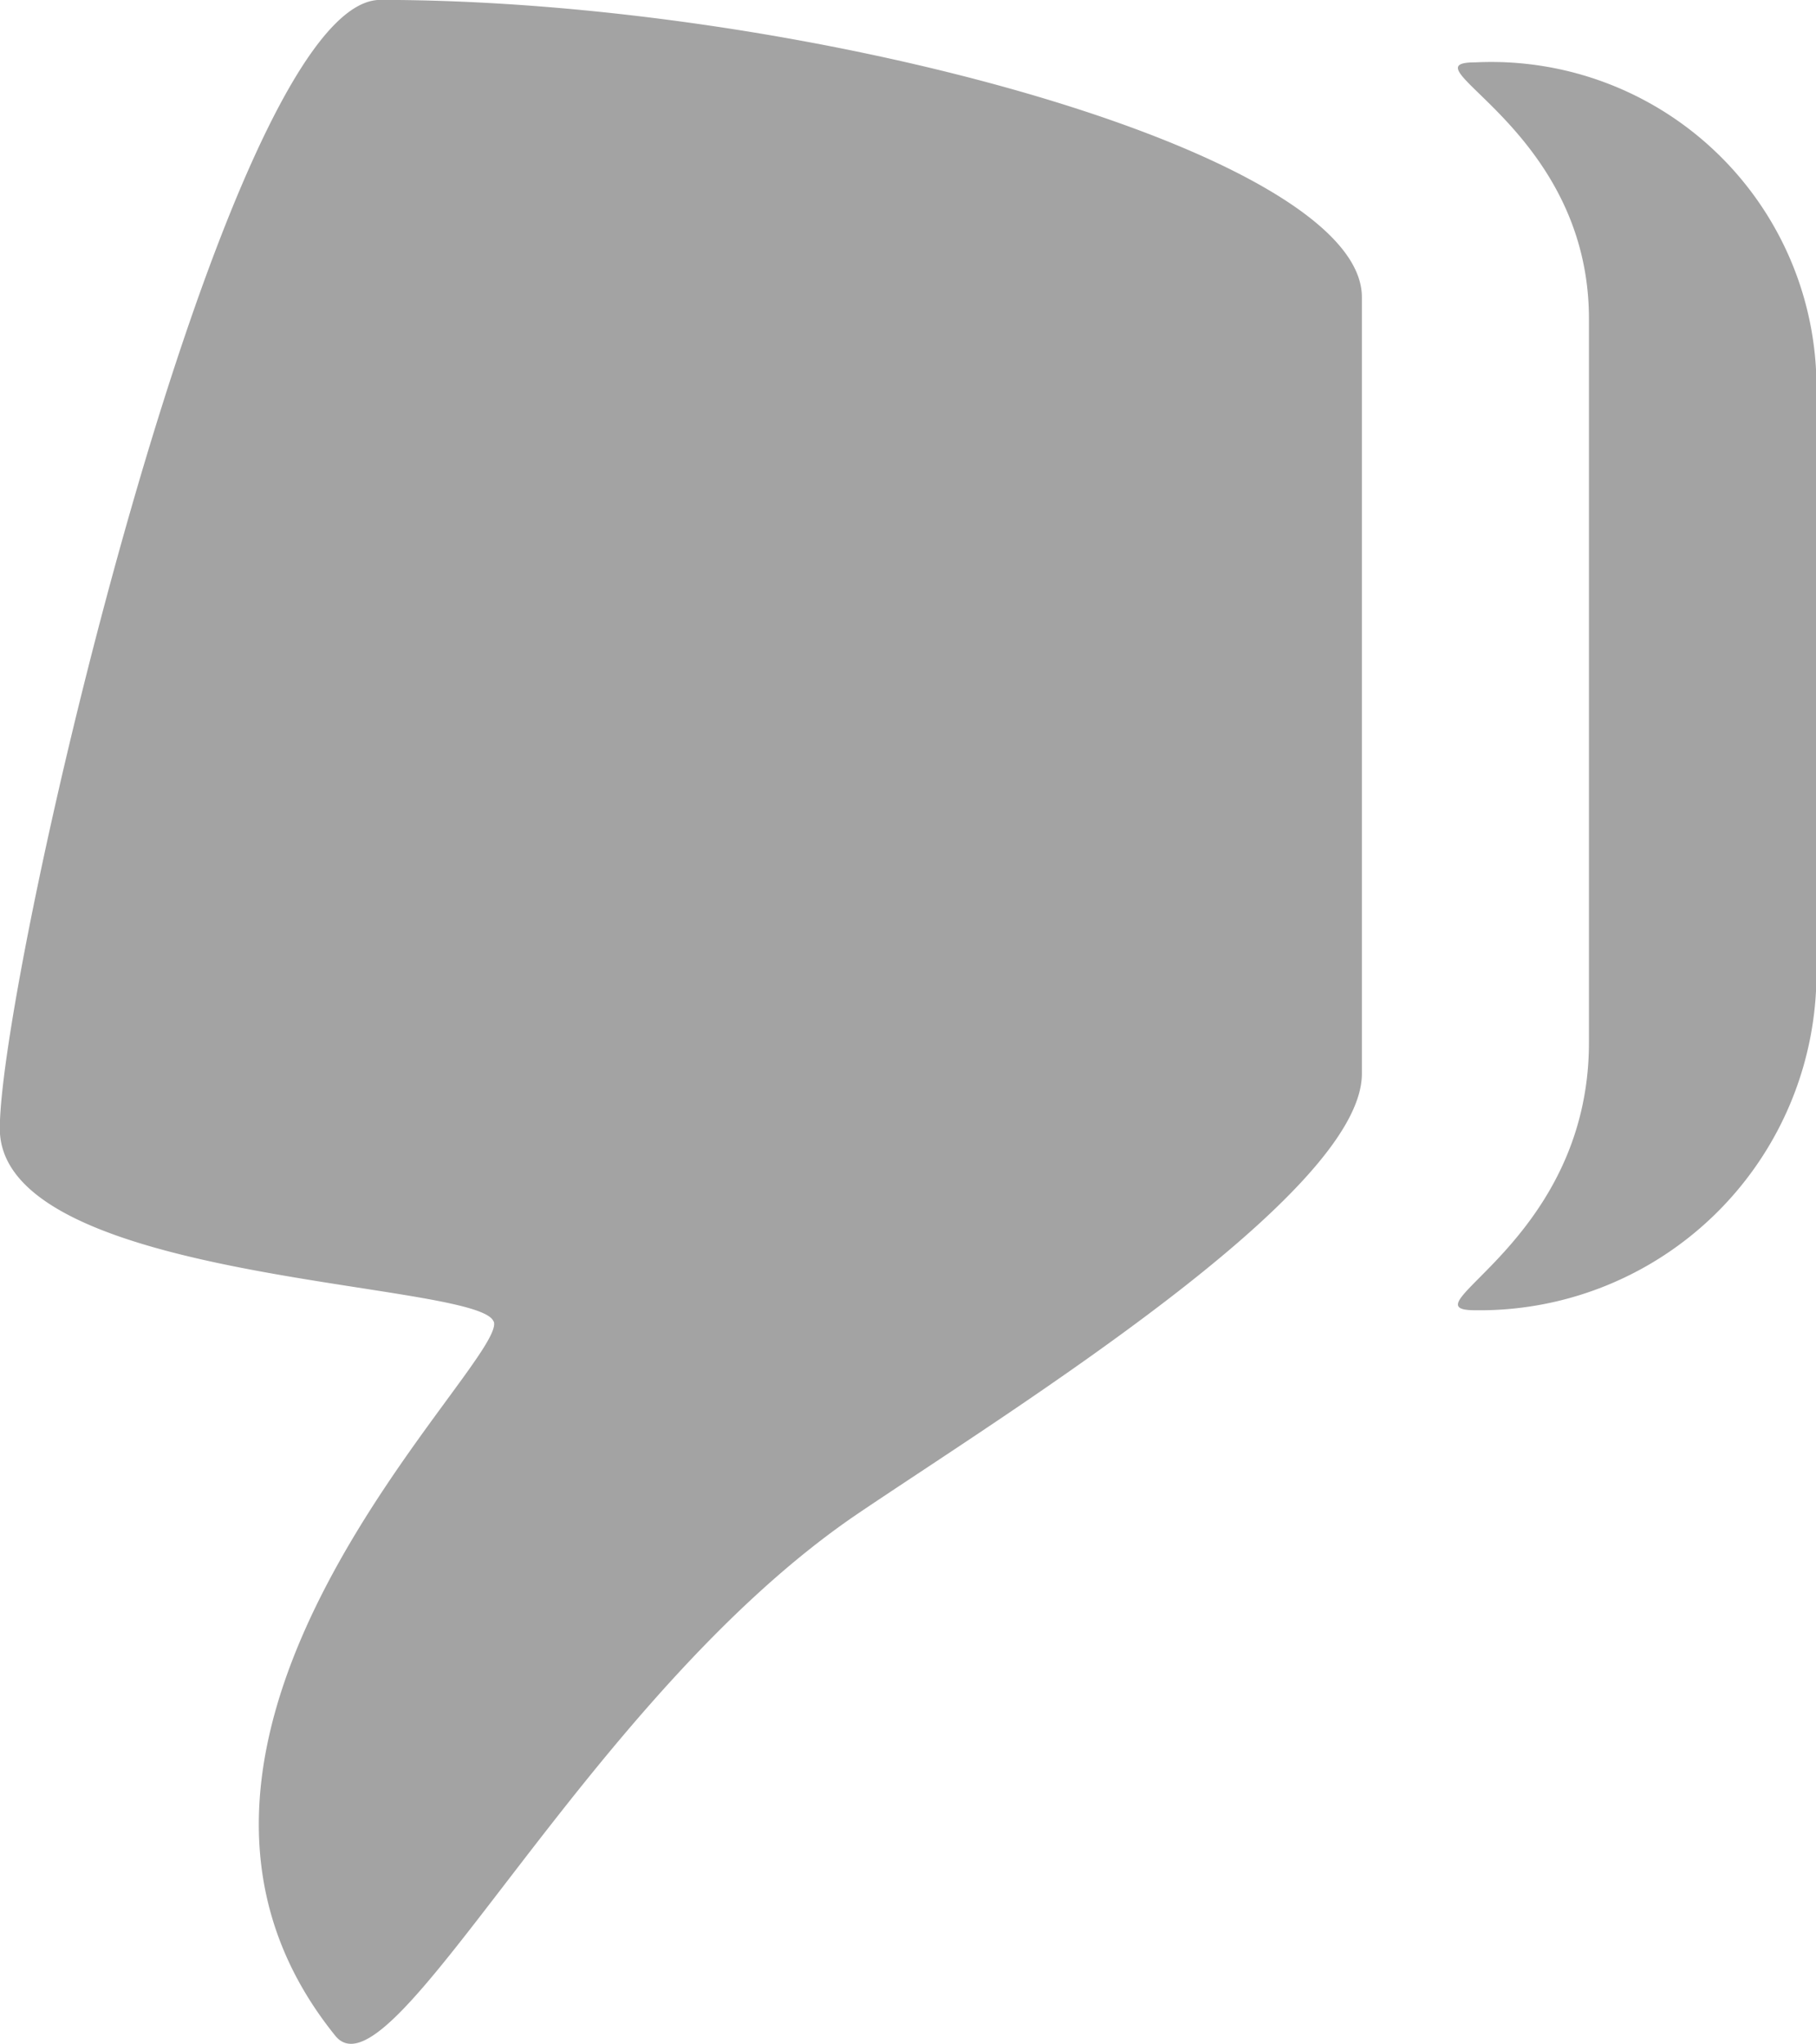 <svg xmlns="http://www.w3.org/2000/svg" width="19.195" height="21.597" viewBox="0 0 19.195 21.597"><defs><style>.a{fill:#a3a3a3;fill-rule:evenodd;}</style></defs><path class="a" d="M13.976,7.633c-.159-.426,4.248-4.362,1.675-7.547-.6-.744-2.641,3.572-5.537,5.526C8.519,6.69,4.8,8.984,4.8,10.251v8.206c0,1.528,5.895,3.141,10.376,3.141,1.641,0,4.021-10.29,4.021-11.926s-5.06-1.607-5.219-2.039ZM3.6,7.752A3.56,3.56,0,0,0,0,11.5v5.815a3.437,3.437,0,0,0,3.6,3.623c.789,0-1.2-.687-1.2-2.709V10.58c0-2.124,1.988-2.828,1.2-2.828Z" transform="translate(19.195 21.597) rotate(180)"/></svg>